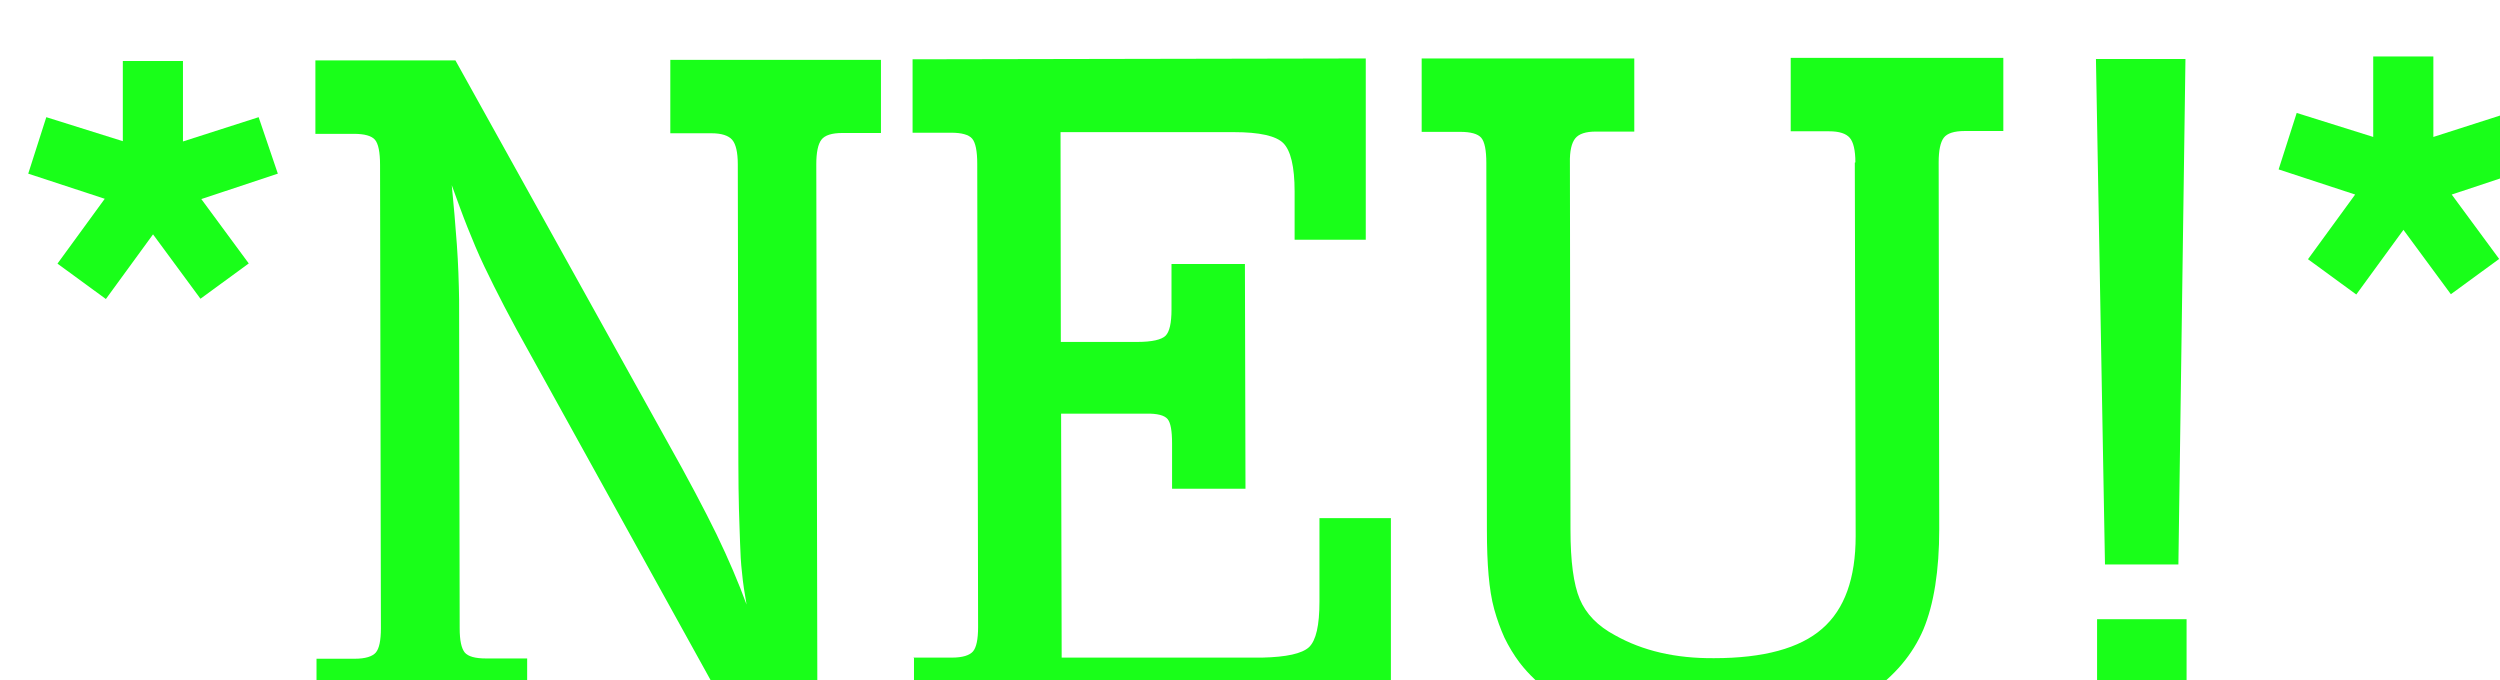 <?xml version="1.0" encoding="UTF-8"?>
<svg id="Layer_2" data-name="Layer 2" xmlns="http://www.w3.org/2000/svg" xmlns:xlink="http://www.w3.org/1999/xlink" viewBox="0 0 88.54 24.09">
  <defs>
    <style>
      .cls-1 {
        filter: url(#drop-shadow-1);
        opacity: .9;
      }

      .cls-2 {
        fill: lime;
      }
    </style>
    <filter id="drop-shadow-1" x="-5.67" y="-4.74" width="102" height="37" filterUnits="userSpaceOnUse">
      <feOffset dx="1" dy="2"/>
      <feGaussianBlur result="blur" stdDeviation="2"/>
      <feFlood flood-color="#00ff24" flood-opacity=".45"/>
      <feComposite in2="blur" operator="in"/>
      <feComposite in="SourceGraphic"/>
    </filter>
  </defs>
  <g id="Layer_2-2" data-name="Layer 2">
    <g class="cls-1">
      <path class="cls-2" d="M1.04,7.33l1.67-2.29-2.71-.89.64-2,2.71.85V.16s2.13,0,2.13,0v2.85s2.68-.86,2.68-.86l.68,2-2.71.9,1.68,2.28-1.71,1.25-1.68-2.28-1.67,2.29-1.71-1.25Z"/>
      <path class="cls-2" d="M10.2,21.33h1.36c.38,0,.63-.08.75-.22.12-.14.18-.43.18-.86l-.03-16.41c0-.45-.06-.75-.18-.89-.12-.14-.37-.21-.75-.21h-1.36s0-2.6,0-2.6h4.96s7.48,13.46,7.48,13.46c.76,1.35,1.35,2.47,1.77,3.33.42.87.77,1.69,1.06,2.48-.07-.4-.13-.78-.16-1.12-.04-.34-.06-.7-.07-1.07-.01-.37-.03-.77-.04-1.21-.01-.44-.02-.97-.02-1.59l-.02-10.6c0-.43-.07-.72-.2-.87-.13-.15-.38-.23-.73-.23h-1.46s0-2.6,0-2.6h7.46s0,2.59,0,2.59h-1.36c-.38,0-.63.08-.75.24-.12.16-.18.45-.18.87l.04,20.08h-2.78s-7.37-13.32-7.37-13.32c-.36-.64-.67-1.21-.93-1.71-.26-.5-.5-.98-.72-1.44s-.41-.92-.59-1.37c-.18-.45-.36-.95-.56-1.5.07.71.13,1.41.18,2.1.05.69.07,1.34.08,1.96l.02,11.63c0,.43.06.71.18.86.12.14.37.21.75.21h1.46s0,2.6,0,2.6h-7.46s0-2.59,0-2.59Z"/>
      <path class="cls-2" d="M31.35,21.29h1.36c.38,0,.63-.08.75-.22.12-.14.18-.43.18-.86l-.03-16.41c0-.45-.06-.75-.18-.89-.12-.14-.37-.21-.75-.21h-1.36s0-2.6,0-2.6l16.05-.03v6.42s-2.52,0-2.52,0v-1.71c0-.88-.14-1.45-.4-1.71-.26-.26-.85-.39-1.75-.39h-6.14s.01,7.43.01,7.43h2.71c.52,0,.86-.08,1-.22.14-.14.21-.45.21-.93v-1.61s2.6,0,2.6,0l.02,7.96h-2.6s0-1.6,0-1.6c0-.45-.05-.74-.16-.87-.11-.13-.36-.2-.77-.19h-3s.02,8.64.02,8.64h7.1c.86-.02,1.41-.14,1.66-.37.25-.24.37-.77.37-1.61v-2.96s2.53,0,2.53,0v7.53s-16.89.03-16.89.03v-2.6Z"/>
      <path class="cls-2" d="M64.71,3.75c0-.43-.07-.72-.2-.87-.13-.15-.37-.23-.73-.23h-1.36s0-2.6,0-2.6h7.53s0,2.59,0,2.59h-1.36c-.38,0-.63.08-.75.24-.12.16-.18.45-.18.87l.02,12.99c0,1.47-.19,2.66-.56,3.55-.38.89-1.02,1.65-1.92,2.27-1.45,1.03-3.28,1.54-5.49,1.54-1.57,0-2.95-.23-4.14-.69-1.19-.46-2.11-1.11-2.75-1.94-.21-.28-.39-.58-.54-.89-.14-.31-.26-.64-.36-1-.1-.36-.16-.76-.2-1.21-.04-.45-.06-.99-.06-1.61l-.02-12.99c0-.45-.06-.75-.18-.89-.12-.14-.37-.21-.75-.21h-1.36s0-2.6,0-2.6h7.53s0,2.59,0,2.59h-1.36c-.36,0-.6.08-.73.24-.13.16-.2.45-.19.87l.02,12.99c0,1.12.11,1.94.33,2.46.22.52.63.95,1.25,1.28.98.55,2.14.82,3.5.81,1.76,0,3.04-.35,3.83-1.04.8-.69,1.19-1.79,1.19-3.28l-.03-13.23Z"/>
      <path class="cls-2" d="M73.23.09h3.17s-.25,17.9-.25,17.9h-2.6s-.32-17.9-.32-17.9ZM73.27,19.93h3.17s0,3.88,0,3.88h-3.17s0-3.88,0-3.88Z"/>
      <path class="cls-2" d="M80.74,7.18l1.67-2.29-2.71-.89.64-2,2.71.85V0s2.13,0,2.13,0v2.85s2.68-.86,2.68-.86l.68,2-2.71.9,1.68,2.28-1.71,1.25-1.68-2.28-1.67,2.29-1.71-1.25Z"/>
    </g>
  </g>
</svg>